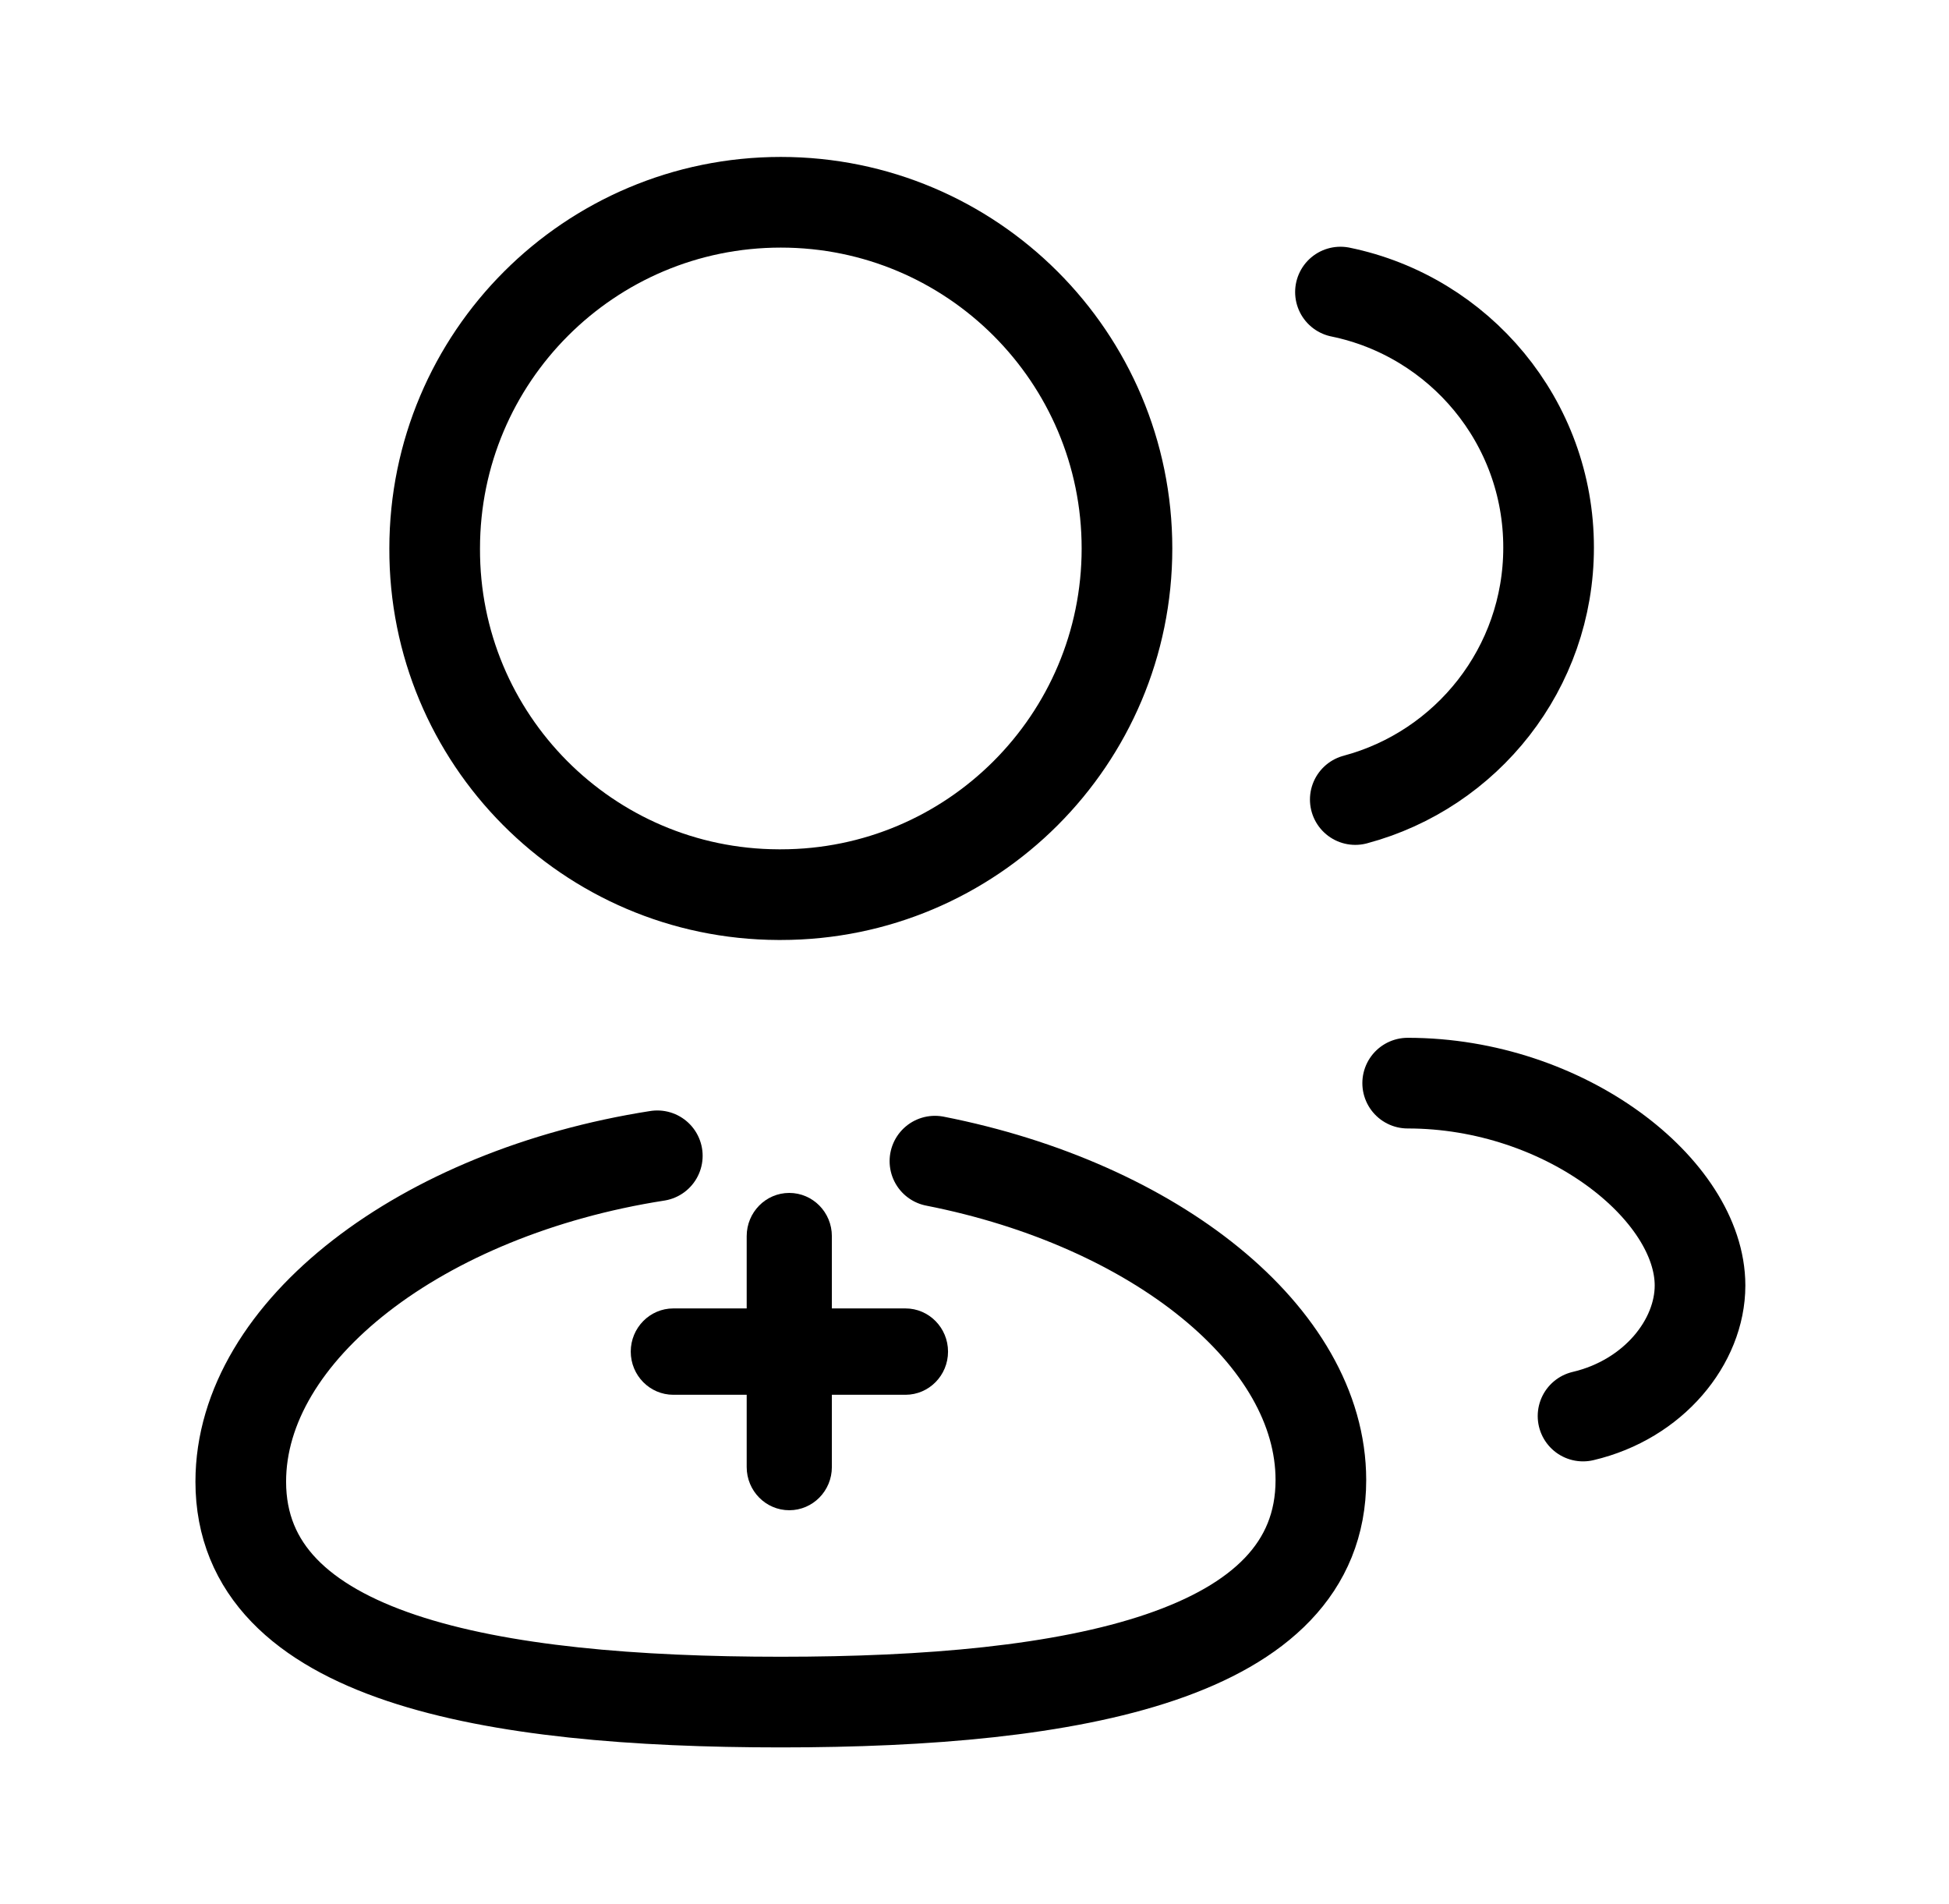 <svg width="43" height="42" viewBox="0 0 43 42" fill="none" xmlns="http://www.w3.org/2000/svg">
<path d="M20.627 25.615C25.475 26.568 29.142 29.47 29.142 32.65C29.142 36.54 23.689 37.548 17.228 37.548C10.802 37.548 5.312 36.577 5.312 32.685C5.312 29.356 9.304 26.308 14.502 25.497" stroke="black" stroke-width="2" stroke-linecap="round" stroke-linejoin="round"/>
<path fill-rule="evenodd" clip-rule="evenodd" d="M17.227 19.736C21.444 19.736 24.864 16.316 24.864 12.099C24.864 7.881 21.444 4.462 17.227 4.462C13.009 4.462 9.59 7.881 9.59 12.099C9.574 16.302 12.971 19.722 17.173 19.736H17.227Z" stroke="black" stroke-width="2" stroke-linecap="round" stroke-linejoin="round"/>
<path d="M29.901 17.638C32.357 16.982 34.166 14.744 34.166 12.08C34.168 9.301 32.196 6.981 29.574 6.443" stroke="black" stroke-width="2" stroke-linecap="round" stroke-linejoin="round"/>
<path d="M31.057 23.894C34.536 23.894 37.507 26.253 37.507 28.358C37.507 29.599 36.483 30.873 34.926 31.238" stroke="black" stroke-width="2" stroke-linecap="round" stroke-linejoin="round"/>
<path d="M17.413 33.316C16.895 33.316 16.474 32.889 16.474 32.364V30.769H14.855C14.337 30.769 13.916 30.343 13.916 29.817C13.916 29.291 14.337 28.864 14.855 28.864H16.474V27.269C16.474 26.743 16.895 26.316 17.413 26.316C17.932 26.316 18.353 26.743 18.353 27.269V28.864H19.977C20.495 28.864 20.916 29.291 20.916 29.817C20.916 30.343 20.495 30.769 19.977 30.769H18.353V32.364C18.353 32.889 17.932 33.316 17.413 33.316Z" fill="black"/>
</svg>
